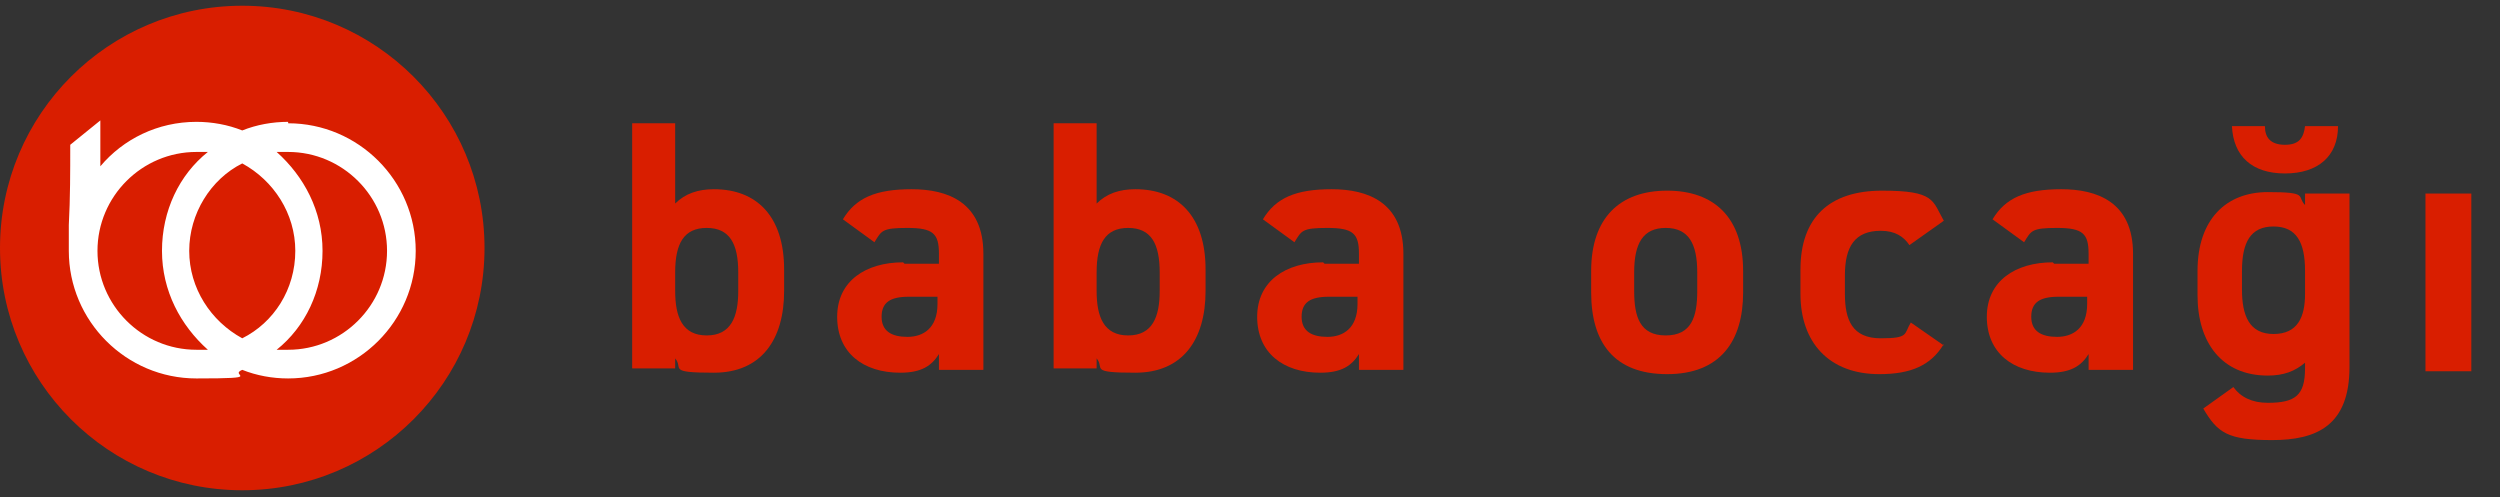 <?xml version="1.0" encoding="UTF-8"?>
<svg id="Layer_1" xmlns="http://www.w3.org/2000/svg" version="1.1" viewBox="0 0 174.4 34.7">
  <rect x="0" y="0" width="174.4" height="34.7" fill="#333333" stroke="none"/>
  <!-- Generator: Adobe Illustrator 29.5.1, SVG Export Plug-In . SVG Version: 2.1.0 Build 141)  -->
  <defs>
    <style>
      .st0 {
        fill: #d91e00;
      }

      .st1 {
        fill: #fff;
      }
    </style>
  </defs>
  <g>
    <path class="st0" d="M47.1,14.2c.7-.7,1.6-1,2.7-1,3,0,4.9,1.9,4.9,5.6v1.5c0,3.4-1.6,5.7-4.9,5.7s-2.1-.3-2.7-1v.7h-3V8.6h3v5.5h0ZM51.5,20.3v-1.3c0-2-.6-3.1-2.2-3.1s-2.2,1.1-2.2,3.1v1.3c0,1.8.5,3.1,2.2,3.1s2.2-1.3,2.2-3.1Z"/>
    <path class="st0" d="M63.1,18.4h2.4v-.7c0-1.4-.4-1.8-2.2-1.8s-1.8.2-2.3,1l-2.2-1.6c.9-1.5,2.3-2.1,4.8-2.1s5,.9,5,4.5v8.1h-3.1v-1.1c-.5.8-1.2,1.3-2.7,1.3-2.6,0-4.4-1.4-4.4-3.9s2-3.8,4.6-3.8h0ZM65.5,20.7h-2.1c-1.3,0-1.9.4-1.9,1.4s.7,1.4,1.8,1.4,2.1-.6,2.1-2.3v-.5h0Z"/>
    <path class="st0" d="M76.5,14.2c.7-.7,1.6-1,2.7-1,3,0,4.9,1.9,4.9,5.6v1.5c0,3.4-1.6,5.7-4.9,5.7s-2.1-.3-2.7-1v.7h-3V8.6h3v5.5h0ZM80.9,20.3v-1.3c0-2-.6-3.1-2.2-3.1s-2.2,1.1-2.2,3.1v1.3c0,1.8.5,3.1,2.2,3.1s2.2-1.3,2.2-3.1Z"/>
    <path class="st0" d="M92.4,18.4h2.4v-.7c0-1.4-.4-1.8-2.2-1.8s-1.8.2-2.3,1l-2.2-1.6c.9-1.5,2.3-2.1,4.8-2.1s5,.9,5,4.5v8.1h-3.1v-1.1c-.5.8-1.2,1.3-2.7,1.3-2.6,0-4.4-1.4-4.4-3.9s2-3.8,4.6-3.8h0ZM94.8,20.7h-2.1c-1.3,0-1.9.4-1.9,1.4s.7,1.4,1.8,1.4,2.1-.6,2.1-2.3v-.5h0Z"/>
    <path class="st0" d="M121.6,20.4c0,3.4-1.6,5.7-5.3,5.7s-5.3-2.2-5.3-5.7v-1.5c0-3.7,2-5.6,5.3-5.6s5.3,1.9,5.3,5.6v1.5ZM118.4,20.3v-1.3c0-2-.6-3.1-2.2-3.1s-2.2,1.1-2.2,3.1v1.3c0,1.8.4,3.1,2.2,3.1s2.2-1.3,2.2-3.1Z"/>
    <path class="st0" d="M135.6,24c-.9,1.5-2.3,2.1-4.5,2.1-3.5,0-5.5-2.2-5.5-5.6v-1.7c0-3.6,2-5.5,5.7-5.5s3.5.7,4.3,2.1l-2.4,1.7c-.4-.6-1-1-2-1-1.8,0-2.5,1.1-2.5,3.1v1.3c0,1.8.5,3.1,2.5,3.1s1.6-.3,2.1-1.1l2.3,1.6h0Z"/>
    <path class="st0" d="M143.3,18.4h2.4v-.7c0-1.4-.4-1.8-2.2-1.8s-1.8.2-2.3,1l-2.2-1.6c.9-1.5,2.3-2.1,4.8-2.1s5,.9,5,4.5v8.1h-3.1v-1.1c-.5.8-1.2,1.3-2.7,1.3-2.6,0-4.4-1.4-4.4-3.9s2-3.8,4.6-3.8h0ZM145.7,20.7h-2.1c-1.3,0-1.9.4-1.9,1.4s.7,1.4,1.8,1.4,2.1-.6,2.1-2.3v-.5h0Z"/>
    <path class="st0" d="M160.8,13.5h3.1v12.1c0,4.1-2.3,5.1-5.4,5.1s-3.8-.5-4.8-2.2l2.1-1.5c.5.7,1.3,1.1,2.4,1.1,1.9,0,2.6-.5,2.6-2.4v-.4c-.7.6-1.5.9-2.6.9-3.2,0-4.9-2.3-4.9-5.6v-1.7c0-3.6,2-5.5,4.9-5.5s2,.3,2.6.9v-.8ZM163.1,8.8c0,2.1-1.4,3.3-3.7,3.3s-3.6-1.2-3.7-3.3h2.3c0,.8.4,1.3,1.4,1.3s1.3-.5,1.4-1.3h2.3ZM160.8,20.5v-1.6c0-2-.6-3.1-2.2-3.1s-2.2,1.1-2.2,3.1v1.3c0,1.8.5,3.1,2.2,3.1s2.2-1.2,2.2-2.8Z"/>
    <path class="st0" d="M169.2,13.5h3.2v12.4h-3.2s0-12.4,0-12.4Z"/>
  </g>
  <circle class="st0" cx="16.9" cy="17.3" r="16.9"/>
  <g>
    <path class="st1" d="M20.1,8.5c-1.1,0-2.2.2-3.2.6-1-.4-2.1-.6-3.2-.6-2.7,0-5.1,1.2-6.7,3.1,0-1.1,0-2.1,0-3.2l-2.1,1.7c0,1.9,0,3.7-.1,5.6,0,.5,0,1,0,1.4,0,.1,0,.2,0,.4,0,4.9,4,8.9,8.9,8.9s2.2-.2,3.2-.6c1,.4,2.1.6,3.2.6,4.9,0,8.9-4,8.9-8.9s-4-8.9-8.9-8.9ZM13.7,24.4c-3.8,0-6.9-3.1-6.9-6.9s3.1-6.9,6.9-6.9.5,0,.8,0c-2,1.6-3.2,4.1-3.2,6.9s1.3,5.2,3.2,6.9c-.2,0-.5,0-.8,0ZM20.6,17.5c0,2.7-1.5,5-3.7,6.1-2.2-1.2-3.7-3.5-3.7-6.1s1.5-5,3.7-6.1c2.2,1.2,3.7,3.5,3.7,6.1ZM20.1,24.4c-.3,0-.5,0-.8,0,2-1.6,3.2-4.1,3.2-6.9s-1.3-5.2-3.2-6.9c.2,0,.5,0,.8,0,3.8,0,6.9,3.1,6.9,6.9s-3.1,6.9-6.9,6.9Z"/>
    <rect class="st1" x="7" y="8.3" width="0" height="0"/>
  </g>
</svg>